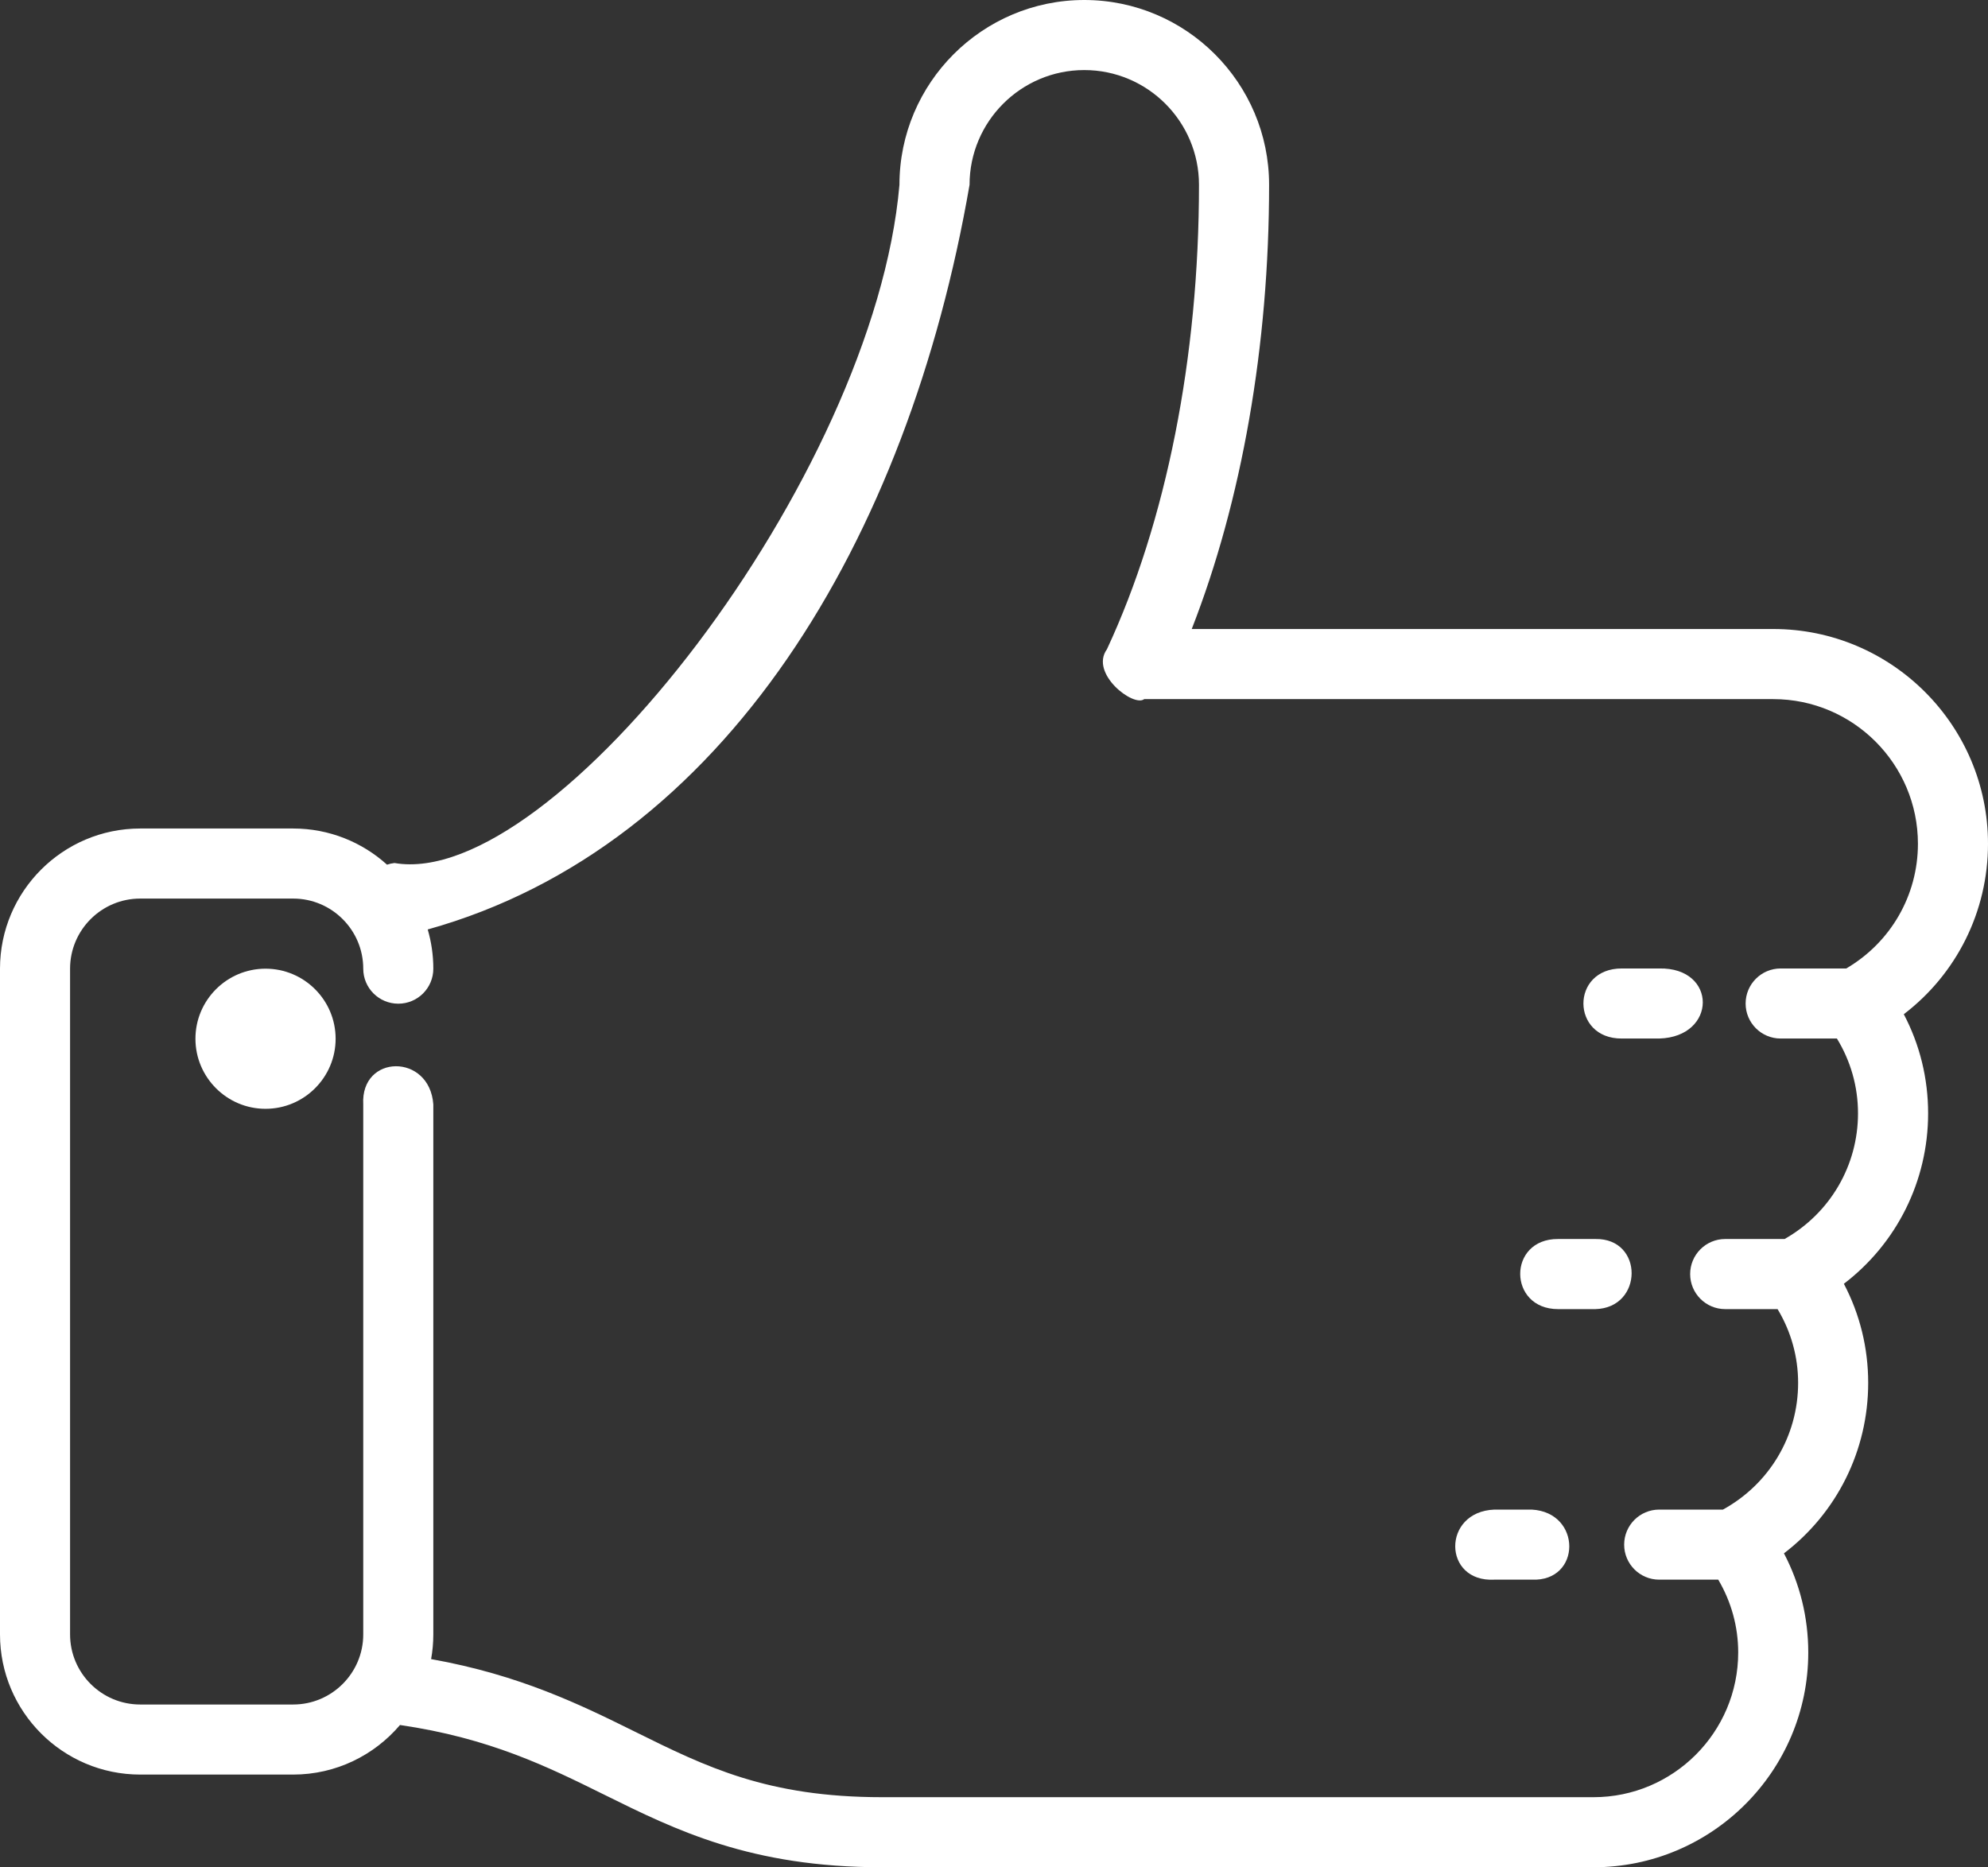 <?xml version="1.0" encoding="UTF-8" standalone="no"?> <svg xmlns="http://www.w3.org/2000/svg" xmlns:xlink="http://www.w3.org/1999/xlink" style="isolation:isolate" viewBox="744.965 505 46.842 44" width="46.842pt" height="44pt"><rect x="744.965" y="505" width="46.842" height="44" fill="#333333" stroke="none"/><g><path d=" M 790.396 531.235 C 790.396 530.41 790.2 529.616 789.823 528.899 C 791.065 527.951 791.807 526.48 791.807 524.882 C 791.807 522.092 789.537 519.822 786.747 519.822 L 773.045 519.822 C 774.225 516.804 774.868 513.142 774.868 509.355 C 774.868 506.954 772.914 505 770.513 505 C 768.112 505 766.158 506.954 766.158 509.355 C 765.563 516.25 758.013 525.983 754.26 525.336 C 754.199 525.343 754.14 525.356 754.084 525.375 C 753.499 524.846 752.723 524.523 751.873 524.523 L 748.268 524.523 C 746.446 524.523 744.965 526.005 744.965 527.826 L 744.965 543.513 C 744.965 545.334 746.446 546.816 748.268 546.816 L 751.873 546.816 C 752.88 546.816 753.783 546.362 754.39 545.648 C 756.503 545.956 757.872 546.632 759.196 547.287 C 760.897 548.129 762.657 549 765.749 549 L 782.512 549 C 785.302 549 787.572 546.73 787.572 543.94 C 787.572 543.115 787.376 542.321 786.999 541.603 C 788.241 540.656 788.984 539.184 788.984 537.587 C 788.984 536.762 788.788 535.969 788.411 535.251 C 789.653 534.304 790.396 532.832 790.396 531.235 Z M 787.014 534.196 L 785.615 534.196 C 785.159 534.196 784.789 534.566 784.789 535.022 C 784.789 535.478 785.159 535.848 785.615 535.848 L 786.849 535.848 C 787.165 536.374 787.333 536.967 787.333 537.587 C 787.333 538.837 786.656 539.971 785.561 540.572 L 784.06 540.572 C 783.604 540.572 783.234 540.942 783.234 541.398 C 783.234 541.853 783.604 542.223 784.06 542.223 L 785.451 542.223 C 785.758 542.744 785.921 543.329 785.921 543.939 C 785.921 545.819 784.392 547.349 782.512 547.349 L 765.749 547.349 C 763.043 547.349 761.6 546.634 759.929 545.807 C 758.653 545.176 757.221 544.469 755.123 544.095 C 755.157 543.906 755.175 543.712 755.175 543.513 L 755.175 531.025 C 755.089 529.815 753.458 529.835 753.524 531.025 L 753.524 543.513 C 753.524 544.424 752.783 545.165 751.873 545.165 L 748.268 545.165 C 747.357 545.165 746.616 544.424 746.616 543.513 L 746.616 527.826 C 746.616 526.915 747.357 526.174 748.268 526.174 L 751.873 526.174 C 752.783 526.174 753.524 526.915 753.524 527.826 C 753.524 528.282 753.894 528.651 754.35 528.651 C 754.806 528.651 755.175 528.282 755.175 527.826 C 755.175 527.505 755.129 527.196 755.043 526.902 C 762.04 524.95 766.363 517.71 767.81 509.355 C 767.81 507.864 769.022 506.651 770.513 506.651 C 772.004 506.651 773.216 507.864 773.216 509.355 C 773.216 513.411 772.446 517.298 771.047 520.299 C 770.633 520.872 771.678 521.672 771.925 521.474 L 786.747 521.474 C 788.626 521.474 790.156 523.003 790.156 524.883 C 790.156 526.1 789.513 527.209 788.467 527.821 L 786.922 527.821 C 786.466 527.821 786.096 528.191 786.096 528.647 C 786.096 529.103 786.466 529.472 786.922 529.472 L 788.247 529.472 C 788.572 530.004 788.744 530.606 788.744 531.235 C 788.744 532.468 788.084 533.59 787.014 534.196 Z " fill="rgb(255,255,255)"></path><path d=" M 782.558 534.196 L 781.678 534.196 C 780.482 534.188 780.492 535.849 781.678 535.848 L 782.558 535.848 C 783.689 535.818 783.699 534.177 782.558 534.196 Z " fill="rgb(255,255,255)"></path><path d=" M 784.06 527.821 L 783.18 527.821 C 781.967 527.818 781.977 529.48 783.18 529.472 L 784.06 529.472 C 785.424 529.434 785.434 527.793 784.06 527.821 Z " fill="rgb(255,255,255)"></path><path d=" M 781.056 540.572 L 780.177 540.572 C 778.936 540.62 778.956 542.291 780.177 542.223 L 781.056 542.223 C 782.231 542.276 782.241 540.635 781.056 540.572 Z " fill="rgb(255,255,255)"></path><path d=" M 751.221 527.826 C 750.311 527.826 749.57 528.566 749.57 529.477 C 749.57 530.387 750.311 531.128 751.221 531.128 C 752.132 531.128 752.873 530.387 752.873 529.477 C 752.873 528.566 752.132 527.826 751.221 527.826 Z " fill="rgb(255,255,255)"></path></g></svg> 